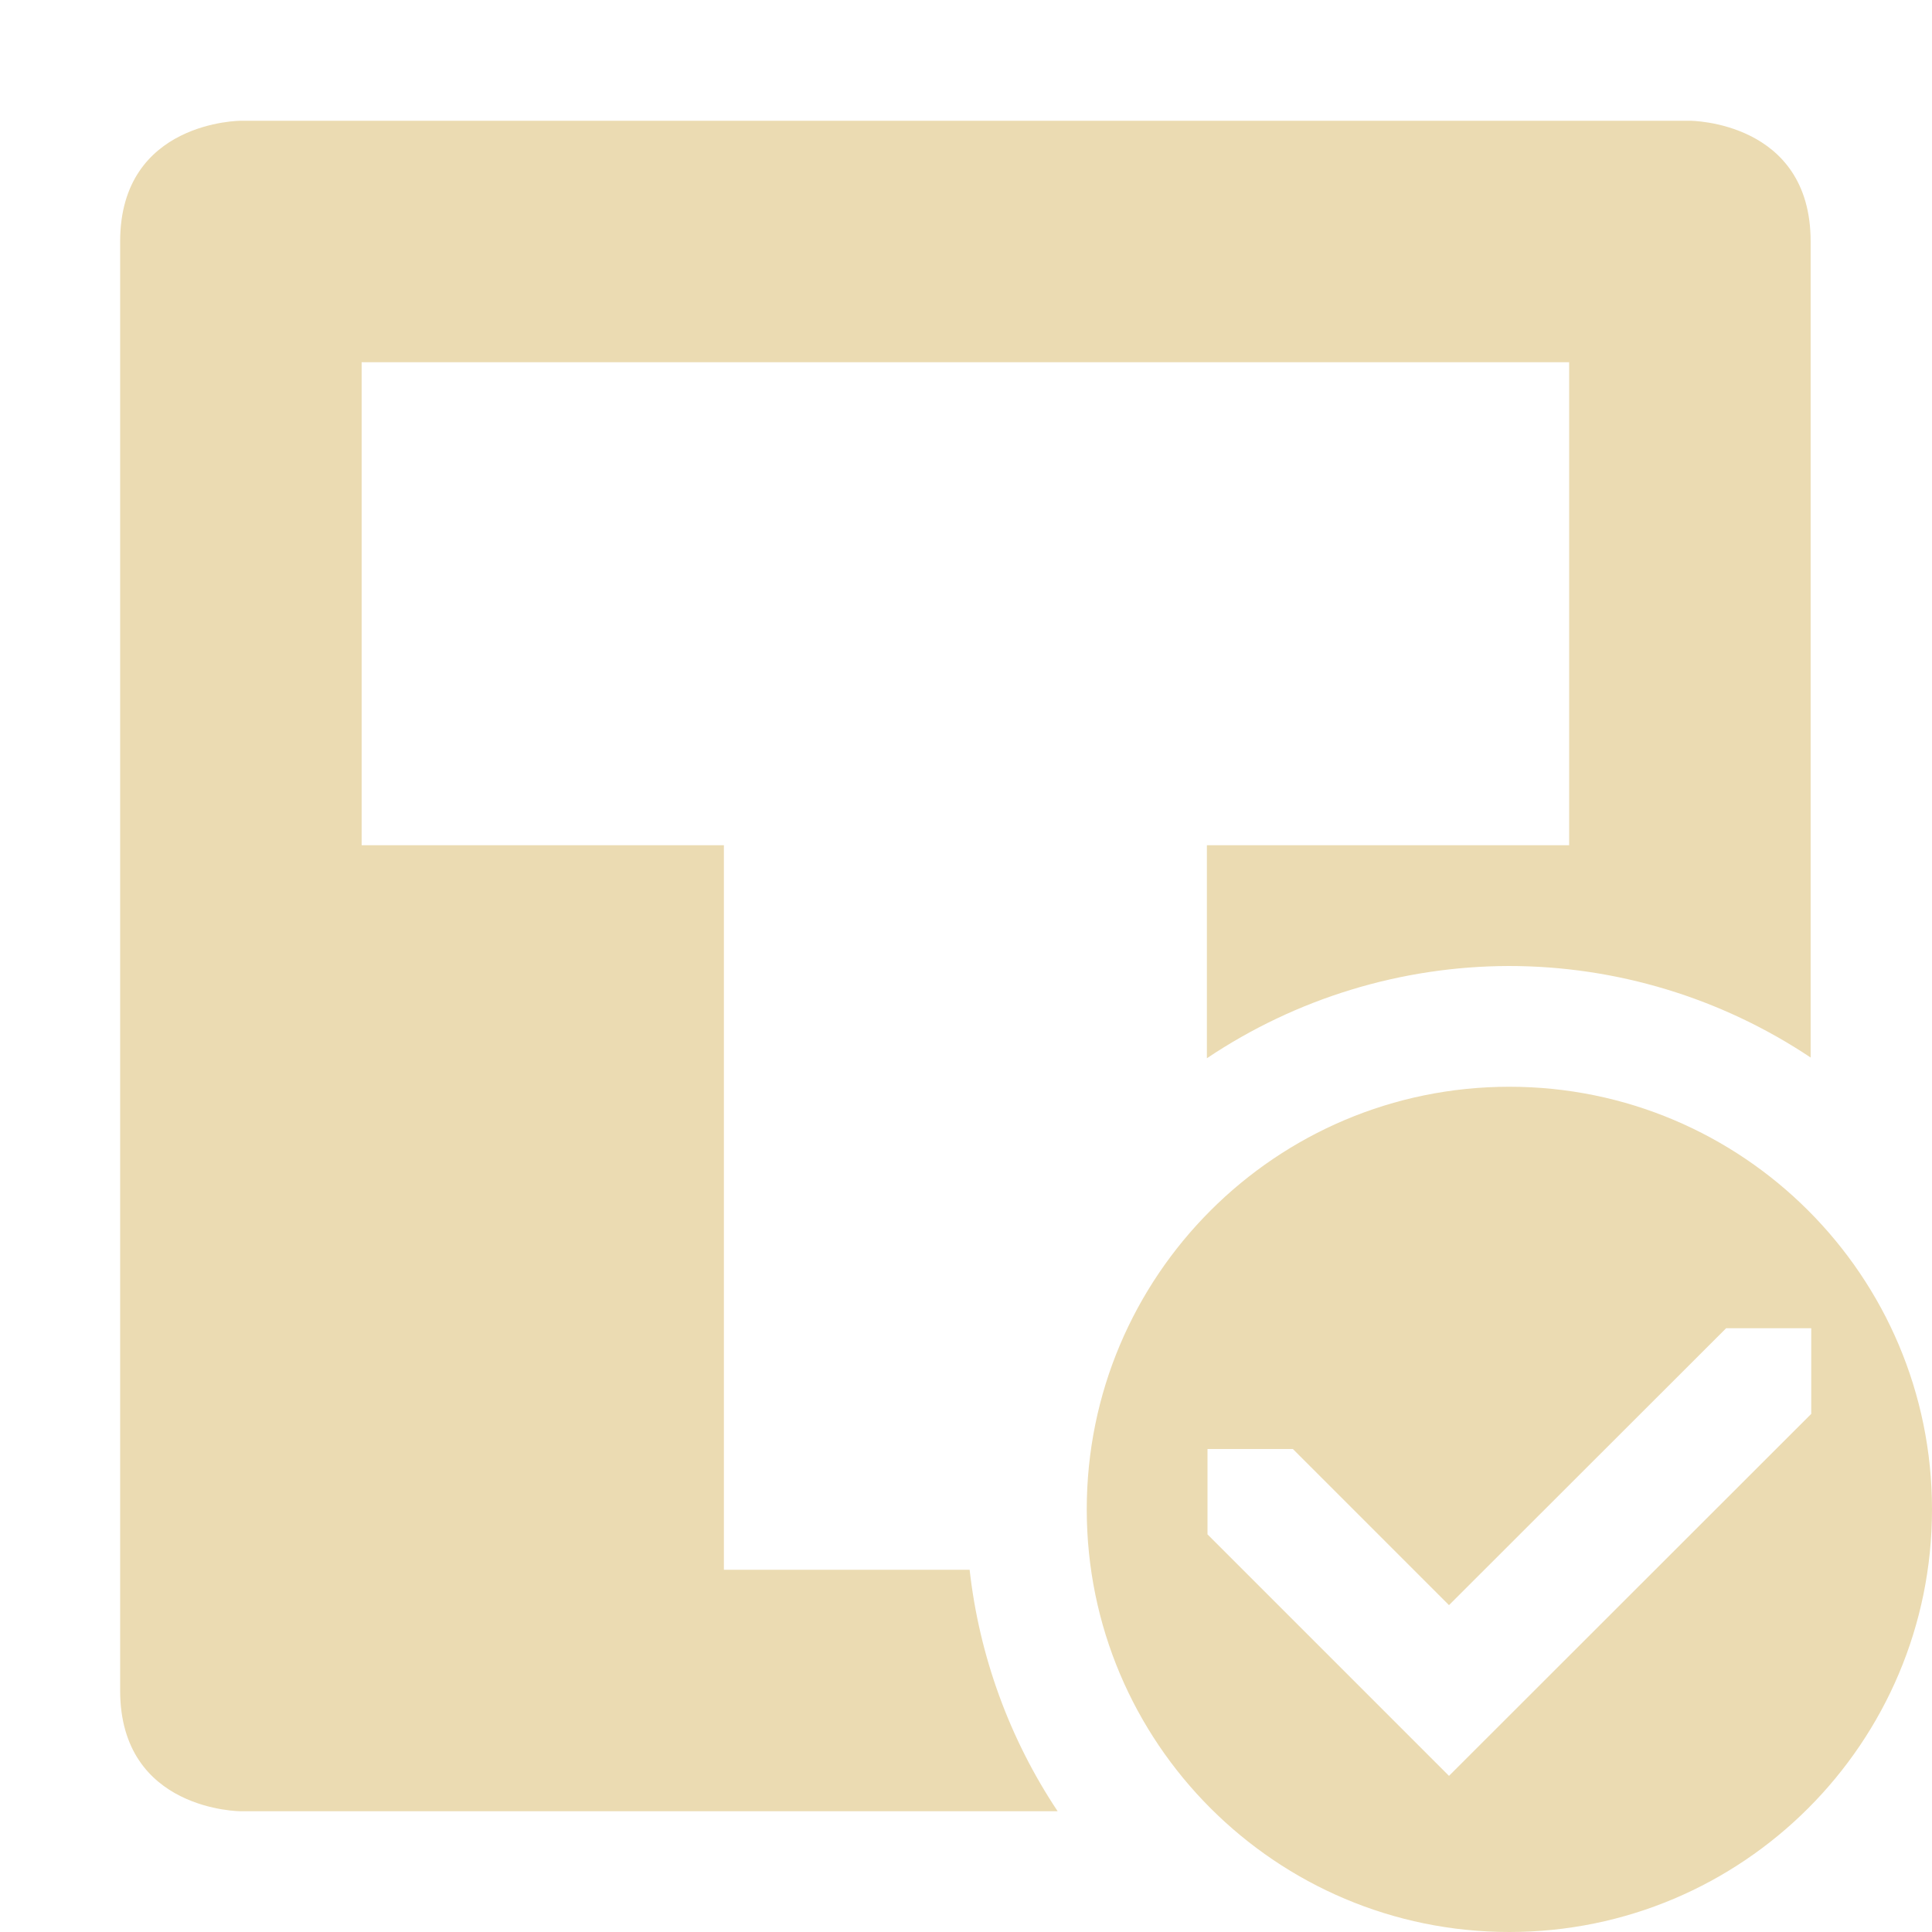 <svg width="16" height="16" version="1.1" xmlns="http://www.w3.org/2000/svg">
  <defs>
    <style id="current-color-scheme" type="text/css">.ColorScheme-Text { color:#ebdbb2; } .ColorScheme-Highlight { color:#458588; } .ColorScheme-NeutralText { color:#fe8019; } .ColorScheme-PositiveText { color:#689d6a; } .ColorScheme-NegativeText { color:#fb4934; }</style>
  </defs>
  <path class="ColorScheme-Text" d="m12.5 9c-1.933 0-3.5 1.567-3.5 3.5s1.567 3.5 3.5 3.5 3.5-1.567 3.5-3.5-1.567-3.5-3.5-3.5zm1.795 2h0.705v0.709l-3 2.998-2-2v-0.707h0.707l1.293 1.293zm-12.3-10s-1 0-1 1v12c0 1 1 1 1 1h6.764c-0.399-0.599-0.649-1.285-0.729-2h-2.035v-6h-3v-4h10v4h-3v1.764c0.739-0.496 1.609-0.762 2.5-0.764 0.89-1.571e-4 1.76 0.264 2.5 0.758v-6.758c0-1-1-1-1-1z" fill="currentColor"/>
</svg>
